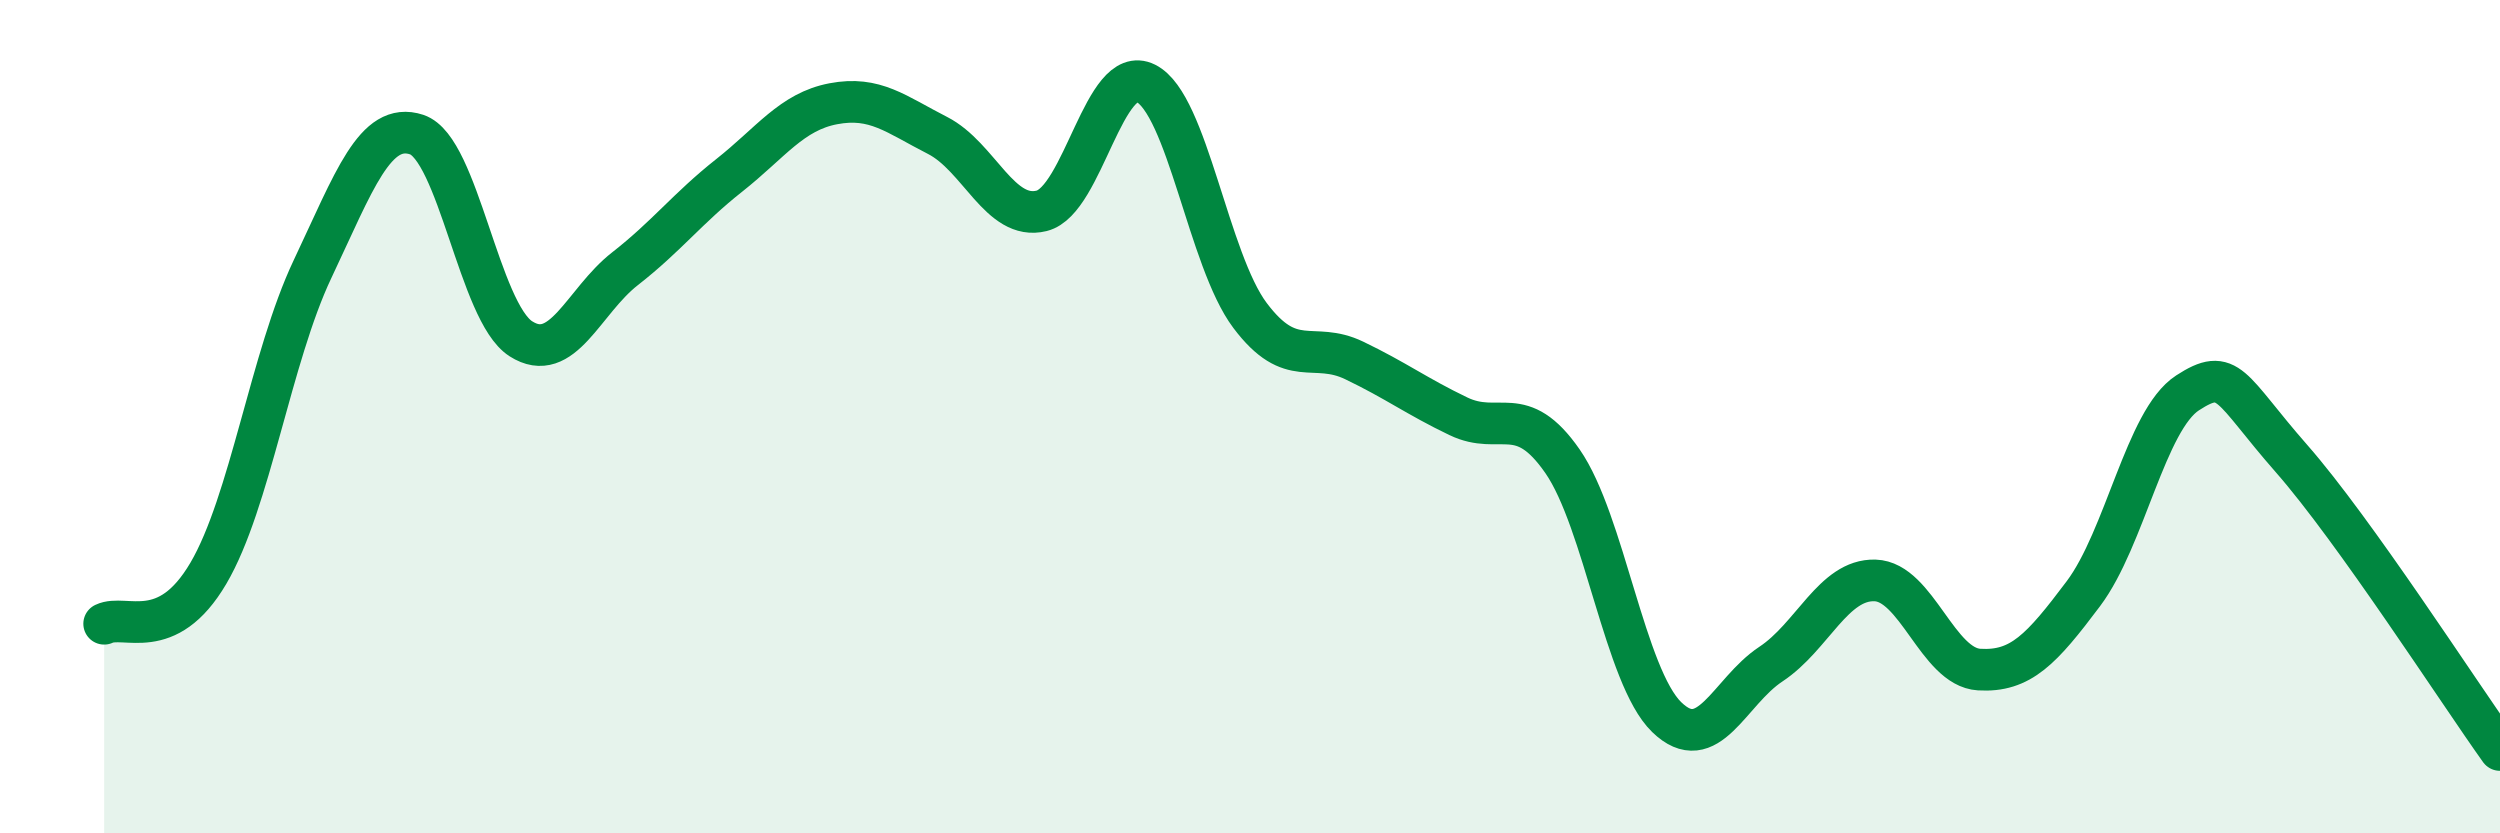 
    <svg width="60" height="20" viewBox="0 0 60 20" xmlns="http://www.w3.org/2000/svg">
      <path
        d="M 2.5,14.97 C 3,14.73 4,15.46 5,13.76 C 6,12.06 6.5,8.57 7.5,6.46 C 8.5,4.35 9,2.9 10,3.23 C 11,3.56 11.5,7.49 12.5,8.13 C 13.5,8.77 14,7.23 15,6.45 C 16,5.67 16.5,5 17.5,4.21 C 18.5,3.42 19,2.68 20,2.49 C 21,2.3 21.5,2.74 22.5,3.25 C 23.5,3.76 24,5.31 25,5.06 C 26,4.81 26.5,1.5 27.5,2 C 28.5,2.5 29,6.24 30,7.57 C 31,8.9 31.5,8.17 32.5,8.65 C 33.5,9.13 34,9.51 35,9.99 C 36,10.47 36.5,9.63 37.5,11.07 C 38.5,12.51 39,16.24 40,17.21 C 41,18.18 41.5,16.6 42.5,15.94 C 43.5,15.28 44,13.9 45,13.93 C 46,13.96 46.5,16.01 47.5,16.07 C 48.5,16.13 49,15.58 50,14.25 C 51,12.92 51.5,10.08 52.5,9.43 C 53.5,8.78 53.5,9.3 55,11.01 C 56.5,12.72 59,16.6 60,18L60 20L2.5 20Z"
        fill="#008740"
        opacity="0.1"
        stroke-linecap="round"
        stroke-linejoin="round"
      />
      <path
        d="M 2.5,14.97 C 3,14.73 4,15.46 5,13.76 C 6,12.06 6.5,8.57 7.5,6.46 C 8.5,4.35 9,2.9 10,3.23 C 11,3.56 11.5,7.49 12.5,8.13 C 13.5,8.77 14,7.23 15,6.45 C 16,5.67 16.5,5 17.5,4.21 C 18.5,3.42 19,2.68 20,2.49 C 21,2.3 21.5,2.74 22.5,3.25 C 23.5,3.76 24,5.31 25,5.06 C 26,4.81 26.5,1.5 27.5,2 C 28.5,2.5 29,6.24 30,7.57 C 31,8.9 31.5,8.17 32.5,8.65 C 33.5,9.13 34,9.51 35,9.99 C 36,10.47 36.5,9.63 37.5,11.07 C 38.5,12.51 39,16.24 40,17.21 C 41,18.18 41.5,16.6 42.5,15.94 C 43.5,15.28 44,13.9 45,13.93 C 46,13.96 46.5,16.01 47.5,16.07 C 48.5,16.13 49,15.58 50,14.25 C 51,12.92 51.5,10.08 52.5,9.43 C 53.5,8.78 53.5,9.3 55,11.01 C 56.5,12.72 59,16.6 60,18"
        stroke="#008740"
        stroke-width="1"
        fill="none"
        stroke-linecap="round"
        stroke-linejoin="round"
      />
    </svg>
  